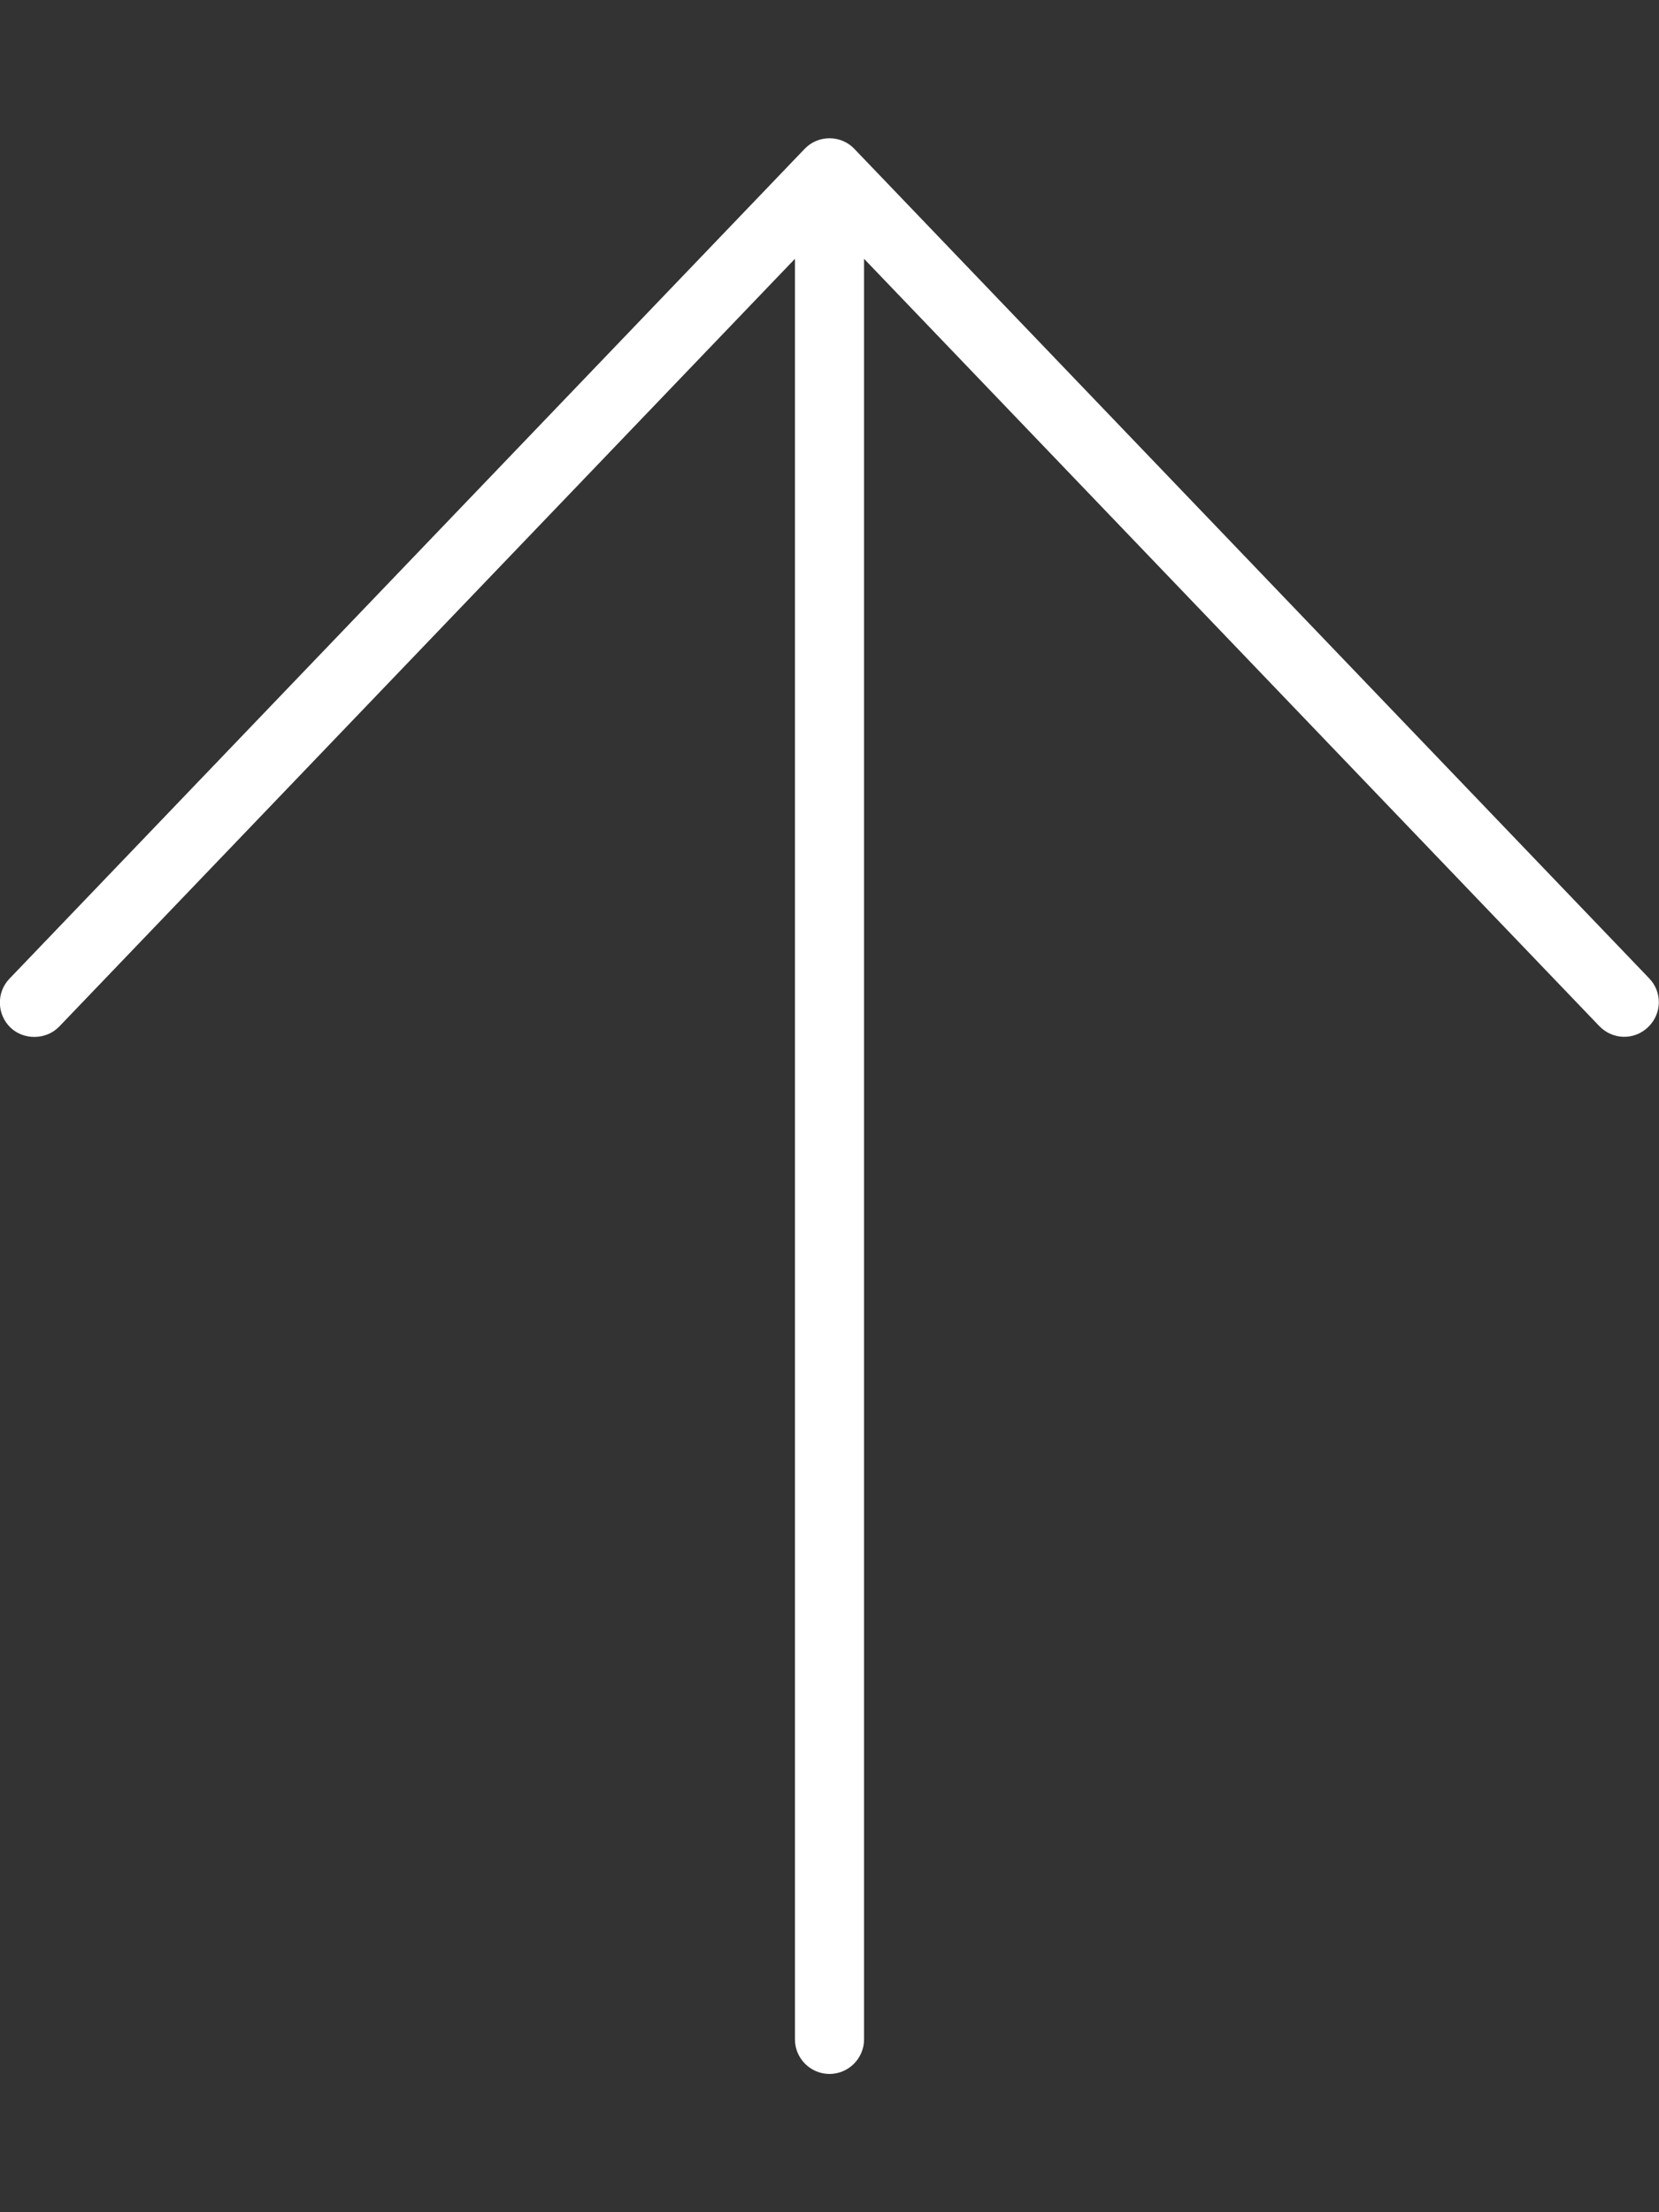 <?xml version="1.0" encoding="UTF-8"?>
<svg id="Layer_1" xmlns="http://www.w3.org/2000/svg" version="1.1" viewBox="0 0 384 512">
  <rect x="0" y="0" width="384" height="512" fill="#333333" stroke="none"/>
  <!-- Generator: Adobe Illustrator 29.4.0, SVG Export Plug-In . SVG Version: 2.1.0 Build 152)  -->
  <defs>
    <style>
      .st0 {
        fill: #fff;
      }
    </style>
  </defs>
  <path class="st0" d="M197.8,34.5c-1.5-1.6-3.6-2.5-5.8-2.5s-4.3.9-5.8,2.5L2.2,226.5c-3.1,3.2-2.9,8.3.2,11.3s8.3,2.9,11.3-.2L184,59.9v412.1c0,4.4,3.6,8,8,8s8-3.6,8-8V59.9l170.2,177.6c3.1,3.2,8.1,3.3,11.3.2s3.3-8.1.2-11.3L197.7,34.4l.1.1Z"/>
</svg>